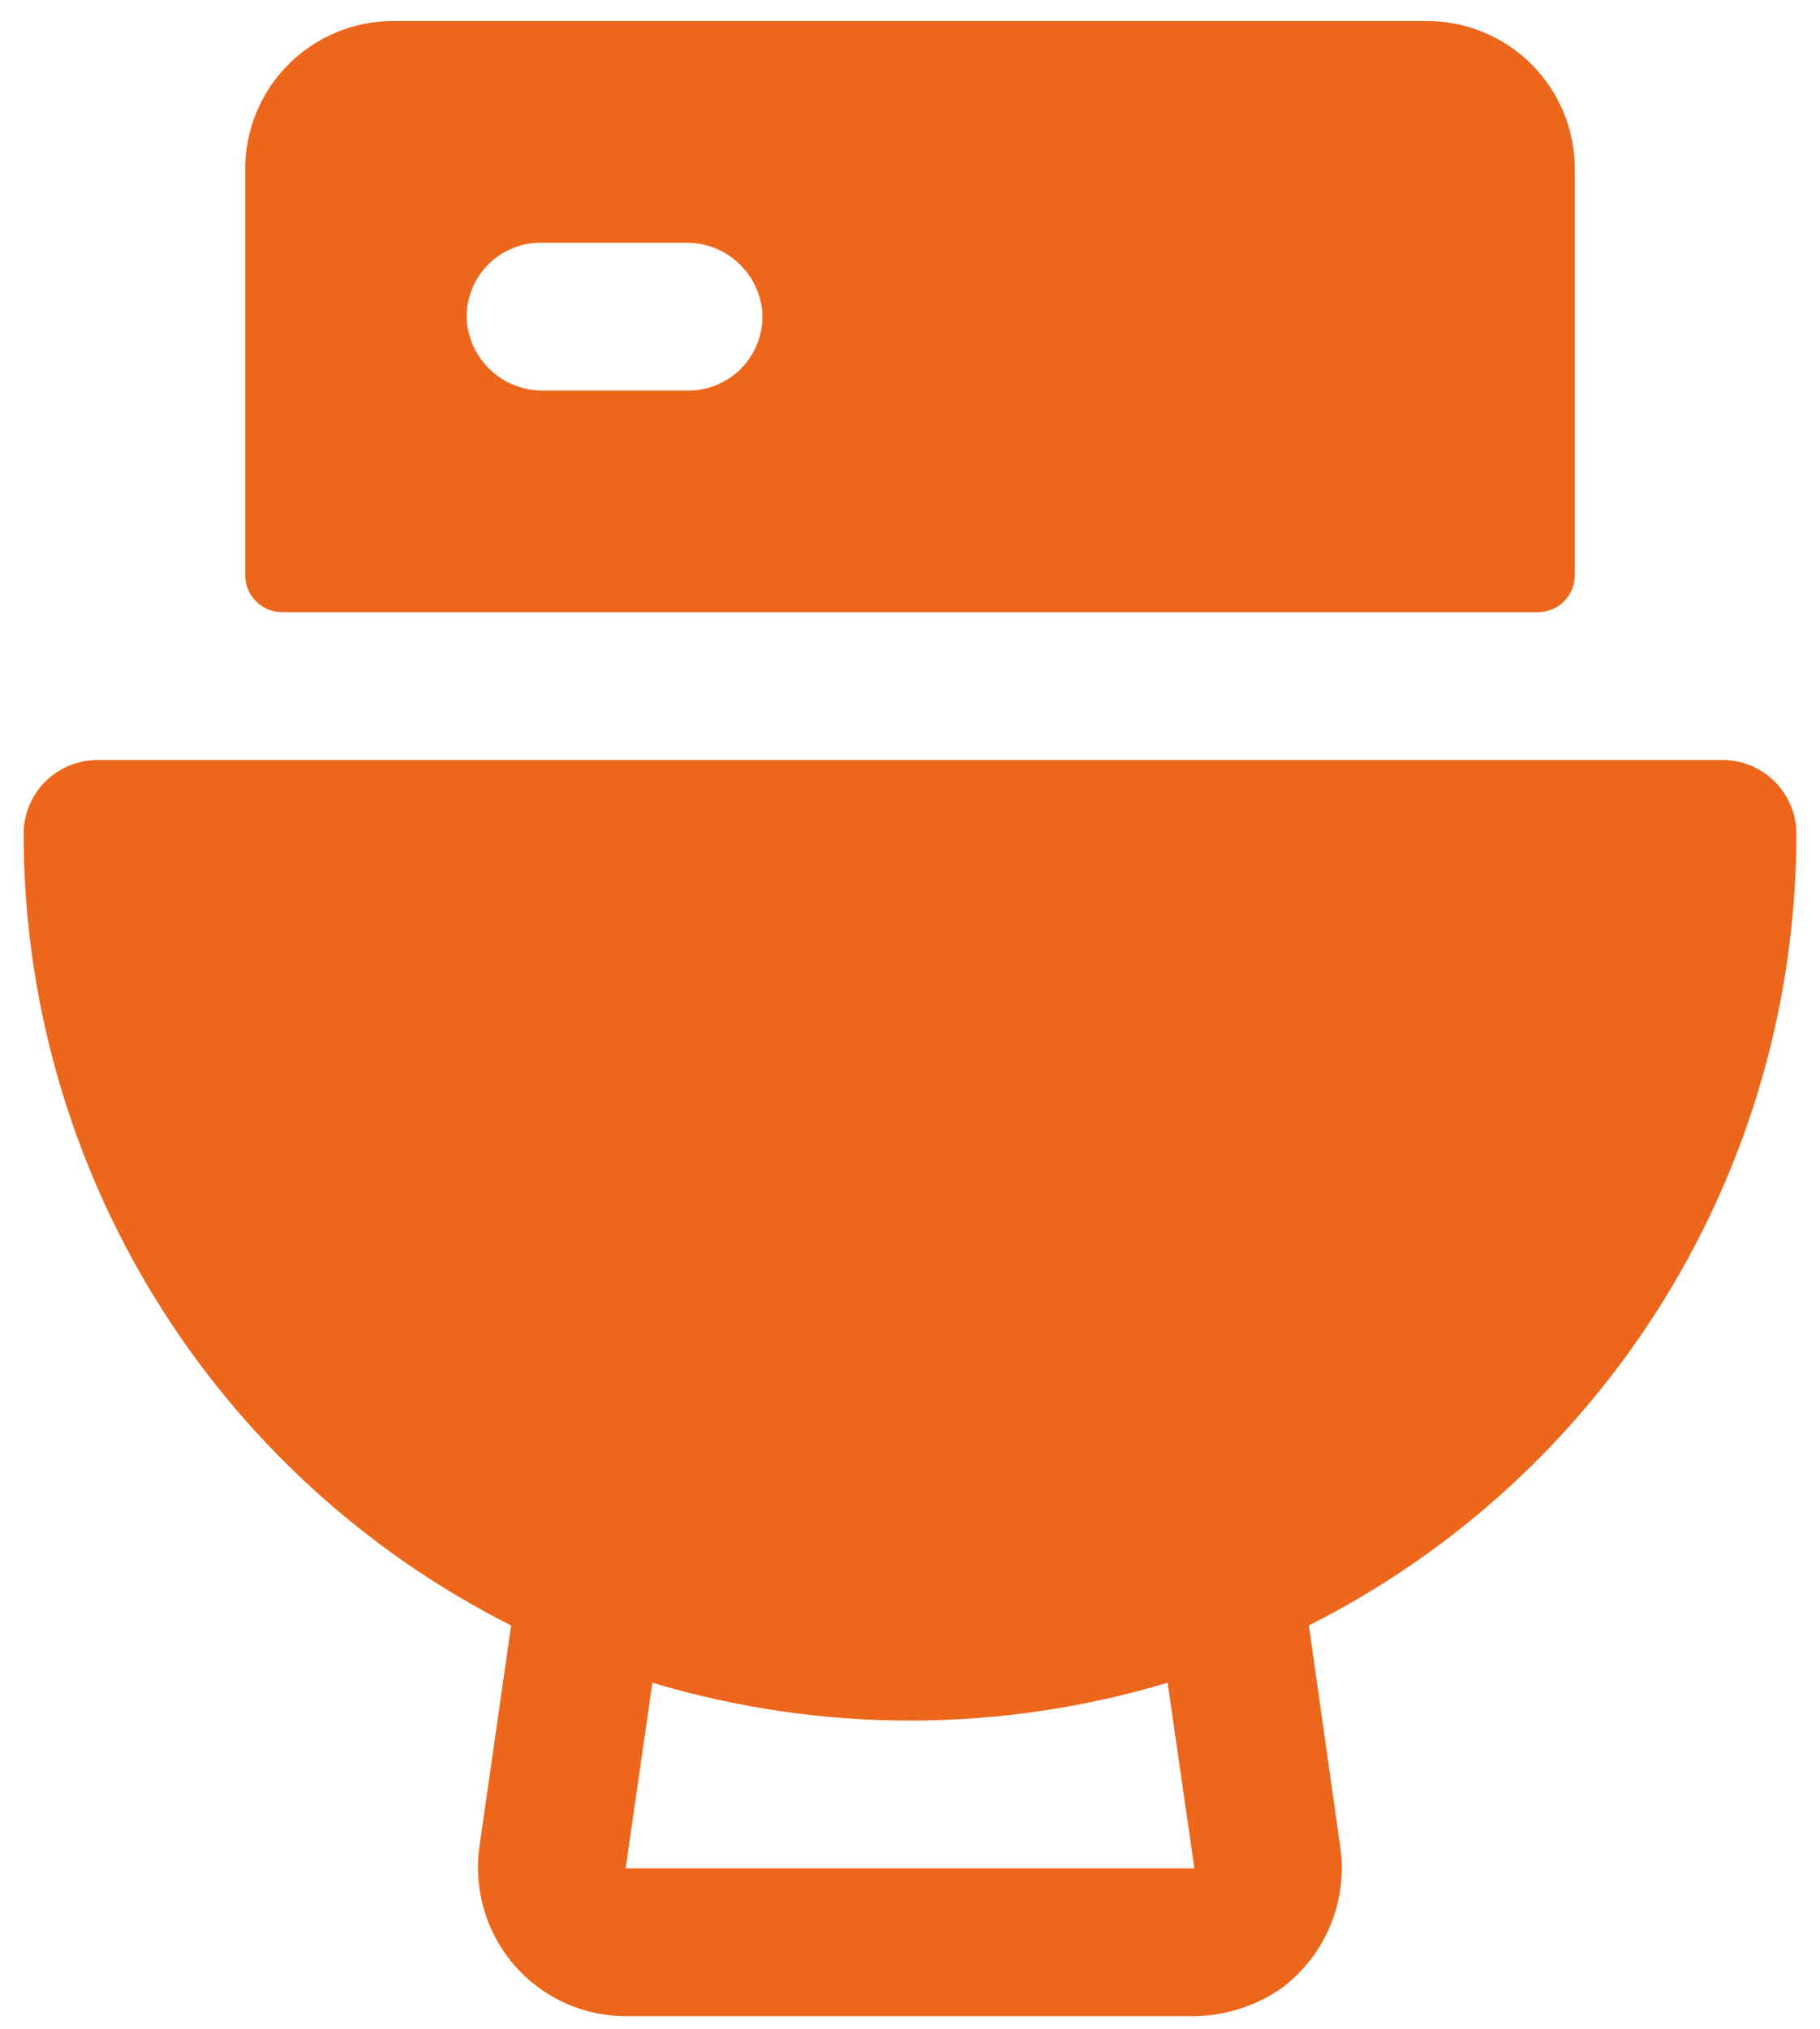 <svg width="70" height="78" viewBox="0 0 70 78" fill="none" xmlns="http://www.w3.org/2000/svg">
<path d="M69.091 32.095C69.096 31.719 69.026 31.346 68.885 30.997C68.745 30.648 68.536 30.331 68.272 30.063C68.008 29.796 67.693 29.583 67.346 29.438C66.999 29.293 66.627 29.219 66.251 29.219H3.75C3.374 29.219 3.001 29.293 2.654 29.438C2.307 29.583 1.993 29.796 1.728 30.063C1.464 30.331 1.256 30.648 1.115 30.997C0.974 31.346 0.904 31.719 0.909 32.095C0.918 38.4 2.675 44.58 5.985 49.946C9.295 55.312 14.028 59.656 19.659 62.493L18.452 70.909C18.26 72.139 18.472 73.397 19.055 74.496C19.538 75.406 20.259 76.167 21.141 76.699C22.023 77.231 23.033 77.513 24.063 77.515H45.796C47.038 77.528 48.254 77.156 49.276 76.449C50.109 75.832 50.76 75.002 51.16 74.046C51.56 73.089 51.694 72.042 51.549 71.016L50.341 62.493C55.972 59.656 60.706 55.312 64.016 49.946C67.326 44.58 69.083 38.4 69.091 32.095ZM24.063 71.833L25.092 64.695C31.555 66.636 38.445 66.636 44.908 64.695L45.938 71.833H24.063ZM10.852 23.537H59.148C59.525 23.537 59.886 23.387 60.153 23.121C60.419 22.854 60.569 22.493 60.569 22.116V6.491C60.569 4.984 59.97 3.539 58.904 2.474C57.839 1.408 56.394 0.809 54.887 0.809H15.114C13.607 0.809 12.162 1.408 11.096 2.474C10.03 3.539 9.432 4.984 9.432 6.491V22.116C9.432 22.493 9.581 22.854 9.848 23.121C10.114 23.387 10.476 23.537 10.852 23.537ZM20.796 9.332H26.371C27.108 9.32 27.822 9.589 28.369 10.083C28.916 10.578 29.255 11.261 29.318 11.995C29.343 12.383 29.287 12.772 29.155 13.137C29.023 13.503 28.818 13.837 28.552 14.12C28.285 14.403 27.964 14.628 27.607 14.782C27.25 14.936 26.866 15.015 26.477 15.014H20.902C20.165 15.026 19.451 14.757 18.904 14.263C18.357 13.769 18.017 13.085 17.954 12.351C17.93 11.963 17.986 11.574 18.118 11.209C18.25 10.843 18.455 10.509 18.721 10.226C18.987 9.943 19.309 9.718 19.666 9.564C20.022 9.41 20.407 9.331 20.796 9.332Z" fill="#EC671B"/>
</svg>
